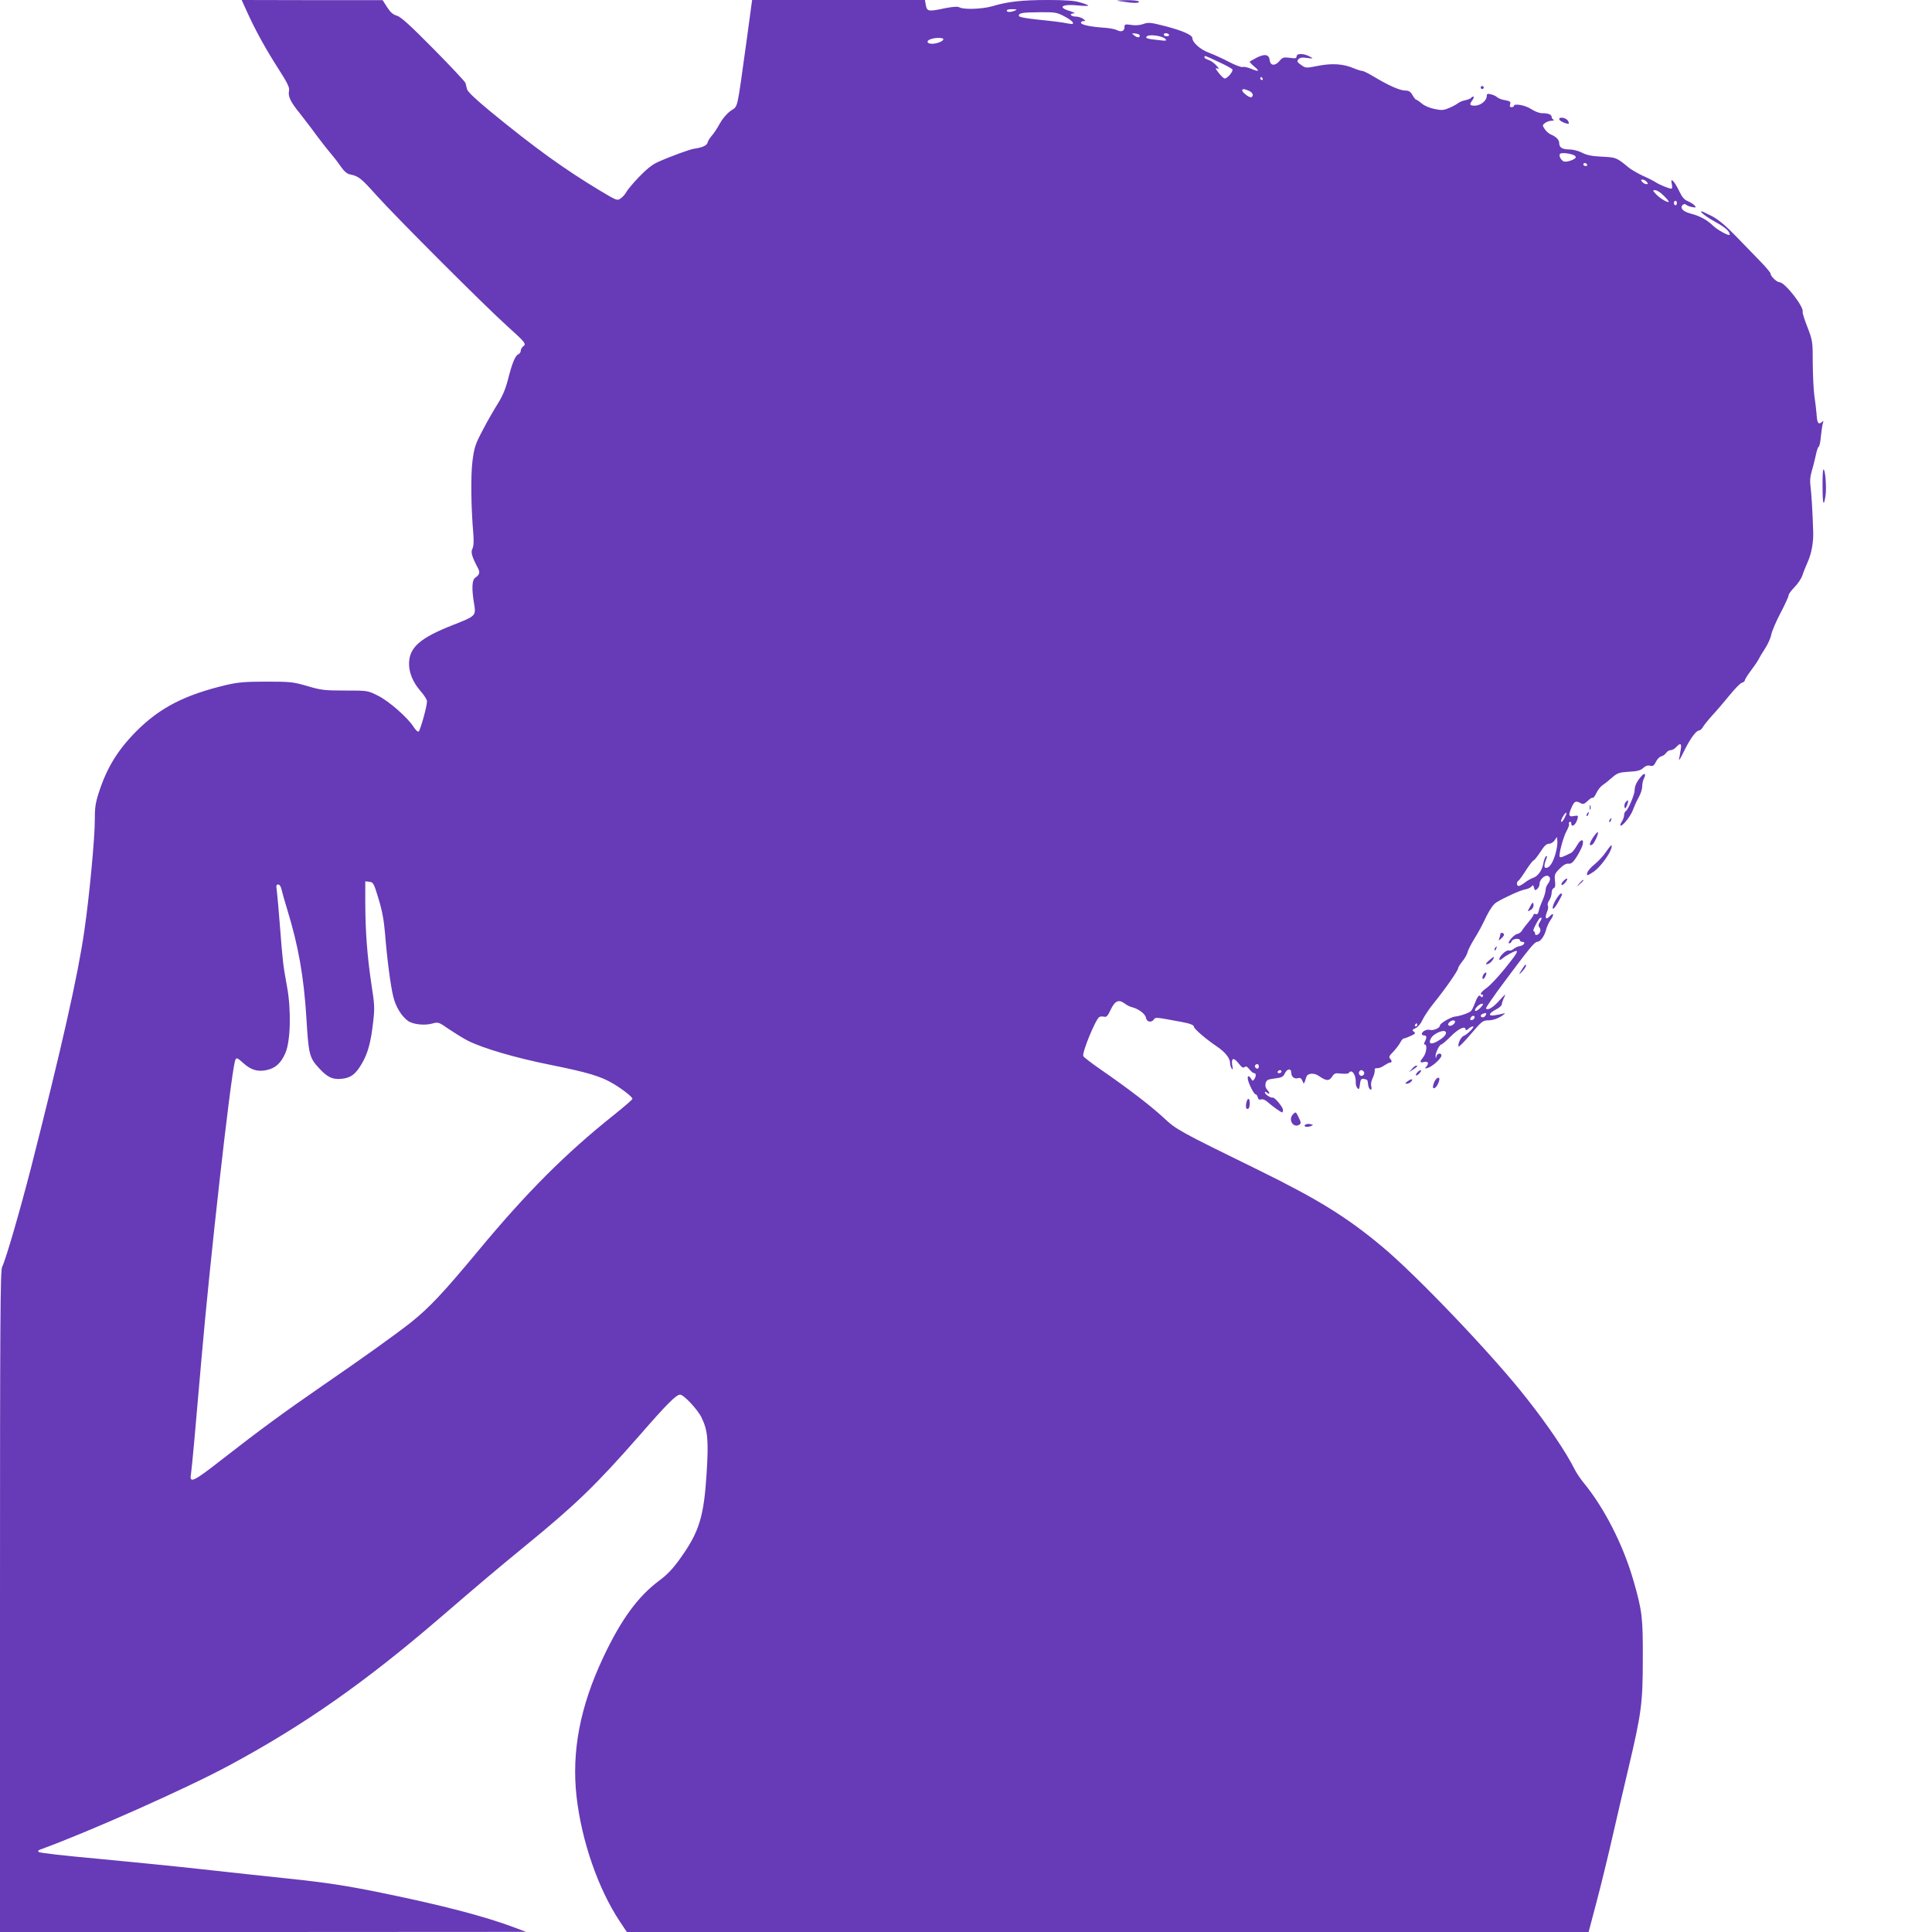 <?xml version="1.0" standalone="no"?>
<!DOCTYPE svg PUBLIC "-//W3C//DTD SVG 20010904//EN"
 "http://www.w3.org/TR/2001/REC-SVG-20010904/DTD/svg10.dtd">
<svg version="1.0" xmlns="http://www.w3.org/2000/svg"
 width="1280pt" height="1280pt" viewBox="0 0 1280 1280"
 preserveAspectRatio="xMidYMid meet">
<g transform="translate(0,1280) scale(0.1,-0.1)"
fill="#673ab7" stroke="none">
<path d="M1636 12723 c55 -122 125 -249 208 -378 61 -95 75 -125 71 -145 -8
-38 8 -73 73 -153 31 -40 80 -103 107 -141 28 -37 70 -92 95 -121 25 -29 57
-72 72 -94 18 -26 37 -42 55 -46 59 -12 74 -24 178 -140 132 -147 721 -736
865 -865 121 -109 129 -119 106 -135 -9 -7 -16 -20 -16 -29 0 -9 -7 -19 -15
-23 -21 -7 -42 -58 -70 -169 -17 -65 -37 -111 -68 -160 -24 -38 -69 -116 -99
-174 -50 -95 -56 -114 -68 -207 -12 -99 -9 -308 6 -481 4 -51 2 -81 -6 -97
-12 -23 -5 -50 36 -128 16 -29 12 -44 -18 -65 -21 -15 -24 -72 -7 -172 13 -80
12 -81 -138 -140 -222 -87 -293 -150 -293 -259 0 -59 27 -123 75 -178 25 -28
45 -60 44 -70 -1 -38 -46 -197 -56 -200 -6 -2 -20 11 -32 30 -38 61 -164 172
-237 208 -68 34 -68 34 -218 34 -137 0 -160 3 -251 30 -93 27 -111 29 -270 29
-141 0 -186 -4 -265 -22 -274 -65 -439 -149 -596 -306 -124 -125 -196 -242
-249 -406 -23 -71 -27 -102 -27 -185 1 -108 -36 -505 -69 -730 -43 -300 -149
-768 -353 -1570 -77 -298 -167 -608 -192 -659 -12 -25 -14 -342 -14 -2218 l0
-2188 1743 0 1742 1 -80 30 c-194 73 -482 148 -880 229 -229 47 -366 68 -625
95 -135 14 -384 41 -555 60 -170 19 -483 50 -694 70 -212 19 -389 39 -395 45
-6 6 -3 12 10 16 317 115 974 407 1255 559 497 268 899 550 1403 984 254 219
374 320 551 465 344 281 474 408 762 736 181 208 243 270 269 270 24 0 117
-99 142 -152 41 -84 47 -150 34 -361 -18 -296 -49 -396 -176 -573 -47 -66 -85
-106 -136 -144 -143 -106 -255 -259 -374 -512 -153 -325 -210 -623 -176 -923
34 -295 144 -611 287 -826 l46 -69 3186 0 3186 0 52 197 c29 109 77 306 107
438 30 132 78 337 106 455 85 360 94 427 94 720 1 273 -4 316 -61 515 -68 238
-194 486 -334 655 -20 25 -47 65 -59 90 -57 113 -176 289 -319 470 -222 283
-725 810 -953 1000 -233 195 -425 314 -818 507 -529 259 -547 269 -631 348
-84 78 -242 199 -415 318 -62 43 -114 83 -117 90 -9 24 81 243 106 259 7 4 21
5 32 2 16 -4 24 5 43 45 27 59 53 72 91 44 14 -11 37 -23 51 -26 44 -11 88
-45 92 -69 4 -28 35 -36 52 -13 12 17 9 17 181 -15 57 -10 85 -21 85 -32 0
-14 80 -83 152 -131 58 -40 88 -78 88 -114 0 -10 5 -25 11 -33 7 -11 8 -5 3
21 -8 51 9 56 42 14 20 -26 30 -33 39 -25 10 8 18 4 33 -15 11 -14 25 -25 31
-25 14 0 14 -20 1 -40 -9 -13 -12 -13 -21 3 -16 27 -28 20 -20 -11 12 -40 40
-92 50 -92 5 0 11 -9 14 -20 3 -14 10 -18 22 -14 10 4 27 -3 43 -17 31 -28 89
-69 97 -69 3 0 5 8 5 18 -1 18 -55 83 -67 80 -13 -4 -53 22 -53 34 0 7 5 6 15
-2 20 -16 19 -1 0 21 -10 11 -14 26 -10 42 6 22 14 26 61 32 45 5 56 11 66 33
16 33 43 36 43 4 1 -27 20 -42 46 -35 13 4 22 -2 28 -18 9 -25 10 -25 26 26 7
25 51 29 82 7 49 -34 68 -36 88 -6 15 24 22 26 61 21 24 -2 47 -1 50 4 19 31
50 -13 46 -66 0 -10 4 -26 11 -34 10 -12 13 -7 17 25 4 32 8 38 25 36 26 -5
26 -5 29 -38 2 -15 8 -30 15 -32 8 -3 10 4 6 21 -4 15 0 37 10 56 8 17 14 39
13 49 -2 12 3 16 17 15 10 -1 31 7 46 18 15 10 32 19 38 19 14 0 14 13 0 27
-9 9 -4 20 20 43 17 18 38 45 47 61 8 16 19 29 25 29 6 0 27 8 46 17 30 14 33
18 20 28 -13 9 -11 13 11 23 16 7 35 29 46 54 11 24 45 75 76 113 74 91 160
215 160 229 0 6 13 27 28 46 16 19 32 47 35 62 4 15 23 53 43 85 40 67 40 66
85 158 22 44 45 76 64 87 56 34 156 79 188 85 18 3 37 12 43 19 10 12 13 11
17 -7 5 -19 8 -20 21 -9 9 7 16 22 16 35 0 27 34 59 55 52 19 -8 19 -28 0 -53
-8 -10 -15 -29 -15 -41 0 -12 -9 -42 -19 -65 -11 -24 -23 -56 -26 -71 -4 -20
-10 -27 -20 -23 -8 3 -15 1 -15 -4 0 -6 -15 -27 -32 -47 -18 -21 -38 -47 -44
-58 -6 -11 -21 -21 -32 -23 -22 -3 -72 -62 -52 -62 6 0 13 7 16 15 7 17 54 21
54 5 0 -5 7 -10 16 -10 25 0 10 -25 -17 -28 -13 -2 -32 -11 -41 -19 -10 -9
-24 -13 -31 -10 -8 3 -27 -7 -43 -24 -29 -30 -27 -53 3 -27 18 16 77 48 88 48
15 0 -2 -27 -74 -116 -44 -55 -98 -112 -120 -128 -40 -29 -51 -46 -30 -46 5 0
7 -5 3 -11 -5 -8 -8 -8 -14 0 -9 15 -22 -1 -40 -49 -7 -19 -18 -41 -23 -47 -9
-12 -73 -35 -107 -38 -28 -3 -100 -45 -100 -59 0 -17 -43 -36 -69 -29 -21 5
-51 -11 -51 -28 0 -5 7 -9 15 -9 18 0 19 -14 5 -41 -7 -13 -7 -19 0 -19 17 0
11 -56 -10 -83 -26 -33 -25 -40 5 -33 28 7 34 -10 13 -33 -11 -11 -8 -12 12
-6 30 9 90 63 90 82 0 19 -28 16 -33 -4 -4 -17 -5 -17 -6 0 -1 22 26 77 38 77
5 0 34 25 64 55 51 51 97 72 97 43 0 -6 7 -4 18 5 10 10 24 17 31 17 15 0 -37
-54 -62 -63 -18 -7 -40 -52 -34 -70 2 -6 38 31 81 81 75 88 80 92 120 92 26 1
55 10 81 26 22 14 31 23 20 20 -11 -3 -37 -8 -59 -12 -49 -9 -46 11 7 39 20
10 37 25 37 33 0 8 7 29 16 47 13 26 8 23 -30 -19 -43 -49 -80 -71 -91 -55 -2
4 54 86 126 182 157 211 196 259 213 259 20 0 46 34 58 76 5 22 19 51 29 66
26 36 24 57 -3 28 -26 -28 -36 -13 -18 30 7 16 9 34 5 40 -4 6 0 22 9 35 9 13
16 36 16 50 0 14 6 28 14 31 10 4 12 18 8 49 -4 41 -1 48 31 80 25 25 44 35
59 33 18 -2 30 8 55 47 17 28 34 62 38 76 11 44 -12 42 -37 -2 -13 -23 -30
-45 -38 -49 -56 -28 -71 -33 -76 -27 -10 9 24 137 47 175 10 19 17 37 14 42
-3 5 -1 11 5 15 5 3 10 -1 10 -9 0 -34 32 -10 42 31 5 20 3 21 -22 17 -37 -8
-41 3 -19 54 19 44 28 49 61 31 17 -9 25 -6 47 15 15 15 30 24 33 20 4 -3 14
11 24 31 9 20 28 44 41 53 14 9 43 32 64 51 35 30 47 34 111 38 56 3 78 9 95
25 15 14 30 19 45 15 19 -5 26 0 39 26 9 18 24 34 35 36 10 2 25 12 32 22 7
11 21 19 31 19 10 0 26 9 36 20 28 31 38 25 30 -17 -3 -21 -8 -49 -11 -63 -2
-14 11 8 30 47 40 83 82 143 102 143 7 0 18 10 25 21 6 12 34 47 62 78 29 31
81 92 116 135 35 43 72 81 82 83 11 3 19 10 19 16 0 5 17 33 38 61 21 28 45
62 52 76 7 14 27 48 45 75 18 28 36 68 40 90 4 22 31 86 61 143 30 57 54 110
54 118 0 8 18 33 39 54 22 22 45 57 52 77 6 20 23 61 36 91 25 56 38 130 36
197 -4 136 -12 258 -18 303 -5 35 -2 67 8 99 8 26 20 74 27 106 6 31 15 57 19
57 5 0 12 32 15 71 4 39 10 78 14 88 5 14 3 14 -10 3 -21 -17 -29 -4 -33 56
-2 26 -8 79 -14 117 -6 39 -10 137 -11 218 0 145 -1 150 -35 239 -20 50 -34
96 -32 102 11 31 -118 196 -153 196 -18 0 -60 40 -60 58 0 6 -30 42 -67 80
-38 39 -111 114 -163 168 -67 69 -114 109 -158 132 -34 17 -65 32 -68 32 -18
0 27 -35 92 -71 64 -35 94 -62 94 -83 0 -14 -78 28 -110 58 -41 40 -88 65
-149 81 -49 12 -73 37 -54 56 9 9 16 9 25 2 7 -6 25 -13 41 -15 23 -5 25 -3
15 10 -7 8 -27 21 -45 29 -24 9 -39 27 -58 67 -14 30 -32 59 -40 66 -13 11
-14 8 -9 -19 4 -17 3 -31 -2 -31 -17 0 -79 26 -104 42 -14 9 -52 29 -85 43
-32 15 -74 39 -92 53 -84 69 -84 69 -179 74 -67 3 -101 10 -132 26 -25 13 -61
22 -85 22 -47 0 -67 13 -67 43 0 21 -21 42 -57 57 -12 5 -30 21 -39 35 -16 24
-16 26 2 40 10 8 30 15 44 15 14 1 19 4 13 7 -7 2 -13 11 -13 18 0 16 -22 25
-63 25 -19 0 -49 12 -72 27 -38 26 -115 40 -115 21 0 -4 -7 -8 -16 -8 -11 0
-13 6 -9 19 5 17 0 21 -32 27 -21 3 -45 12 -53 19 -8 8 -27 17 -42 20 -23 6
-28 4 -28 -12 0 -30 -42 -63 -78 -63 -36 0 -39 6 -16 38 8 12 11 22 5 22 -5 0
-12 -4 -15 -9 -3 -4 -20 -11 -38 -15 -17 -3 -39 -12 -47 -19 -9 -7 -35 -22
-59 -32 -38 -16 -51 -17 -98 -7 -31 6 -69 22 -85 37 -17 14 -34 25 -37 25 -4
0 -15 14 -24 30 -13 23 -24 30 -48 30 -35 0 -111 34 -206 91 -35 21 -70 39
-78 39 -8 0 -34 8 -58 18 -67 29 -142 34 -235 16 -81 -16 -82 -16 -113 6 -26
18 -29 24 -18 37 9 11 24 14 58 9 42 -5 43 -5 20 8 -43 24 -90 24 -90 1 0 -12
-9 -13 -45 -8 -41 5 -48 3 -69 -22 -29 -34 -60 -31 -64 7 -4 37 -32 43 -84 17
-23 -13 -45 -24 -48 -27 -3 -2 11 -17 30 -33 39 -32 31 -37 -25 -13 -21 8 -44
13 -52 10 -8 -3 -49 12 -91 34 -42 22 -103 50 -136 62 -55 21 -106 67 -106 95
0 21 -66 50 -177 79 -101 26 -115 27 -148 15 -23 -8 -53 -11 -81 -6 -40 6 -44
4 -44 -15 0 -26 -22 -35 -51 -19 -13 6 -48 13 -79 15 -90 6 -153 18 -158 32
-2 6 5 12 15 12 17 1 17 1 -1 15 -11 8 -32 15 -47 15 -34 0 -49 20 -17 21 15
1 6 6 -24 16 -85 25 -52 48 54 37 37 -4 68 -4 68 -1 0 3 -24 13 -54 21 -39 12
-98 16 -215 16 -169 0 -267 -11 -366 -41 -65 -19 -187 -24 -218 -8 -12 7 -41
5 -94 -5 -112 -24 -121 -22 -129 19 l-6 35 -572 0 -573 0 -37 -272 c-66 -476
-55 -427 -105 -462 -27 -20 -54 -52 -73 -86 -16 -30 -40 -66 -53 -80 -12 -14
-25 -34 -27 -44 -3 -19 -35 -34 -88 -41 -29 -4 -161 -52 -240 -88 -39 -17 -77
-48 -128 -101 -40 -42 -77 -87 -83 -99 -6 -12 -21 -30 -35 -40 -24 -18 -25
-18 -137 49 -238 143 -429 281 -720 519 -108 89 -159 137 -163 155 -3 14 -8
32 -10 40 -2 8 -97 110 -211 225 -157 159 -217 213 -243 221 -26 7 -43 22 -65
56 l-30 47 -467 0 -467 1 35 -77z m5089 7 c-28 -12 -55 -12 -55 0 0 6 17 10
38 9 30 0 33 -2 17 -9z m326 -38 c61 -32 78 -58 33 -49 -58 11 -101 16 -216
28 -82 9 -118 16 -118 25 0 18 22 22 141 23 98 1 111 -1 160 -27z m500 -127
c1 -16 -16 -16 -36 0 -19 15 -19 15 8 13 15 -2 28 -7 28 -13z m194 5 c3 -5 -3
-10 -14 -10 -12 0 -21 5 -21 10 0 6 6 10 14 10 8 0 18 -4 21 -10z m-25 -27
c13 -14 8 -15 -50 -8 -72 7 -88 14 -69 26 20 13 101 0 119 -18z m-1470 -3 c0
-13 -43 -30 -75 -30 -33 0 -41 18 -13 29 31 13 88 13 88 1z m1823 -150 c47
-21 88 -44 92 -50 7 -12 -33 -60 -51 -60 -7 0 -24 17 -40 37 -23 30 -24 35 -8
29 14 -5 12 0 -10 23 -15 16 -39 32 -52 35 -13 4 -24 11 -24 16 0 14 -3 15 93
-30z m292 -110 c3 -5 1 -10 -4 -10 -6 0 -11 5 -11 10 0 6 2 10 4 10 3 0 8 -4
11 -10z m-90 -82 c25 -11 33 -32 16 -42 -10 -7 -61 31 -61 45 0 12 14 11 45
-3z m2145 -423 c11 -3 20 -11 20 -16 0 -15 -63 -37 -81 -28 -19 10 -32 37 -24
49 6 9 49 7 85 -5z m95 -65 c3 -5 -1 -10 -9 -10 -9 0 -16 5 -16 10 0 6 4 10 9
10 6 0 13 -4 16 -10z m395 -115 c10 -12 10 -15 -3 -15 -8 0 -20 7 -27 15 -10
12 -10 15 3 15 8 0 20 -7 27 -15z m113 -92 c21 -20 35 -38 33 -40 -7 -8 -60
24 -85 51 -23 25 -23 26 -4 26 11 0 36 -16 56 -37z m87 -48 c0 -8 -4 -15 -10
-15 -5 0 -10 7 -10 15 0 8 5 15 10 15 6 0 10 -7 10 -15z m-746 -4077 c-9 -18
-19 -28 -21 -21 -4 12 28 65 35 58 2 -2 -4 -18 -14 -37z m-59 -236 c-18 -61
-39 -92 -63 -92 -14 0 -13 21 5 66 4 11 3 15 -4 11 -6 -4 -14 -25 -18 -47 -8
-46 -36 -86 -68 -96 -12 -4 -36 -17 -53 -30 -17 -13 -36 -24 -42 -24 -15 0
-16 27 -2 35 6 4 29 36 51 71 23 35 45 64 50 64 4 0 24 25 44 55 25 40 41 55
57 55 13 0 30 10 38 23 l15 22 3 -28 c2 -15 -4 -53 -13 -85z m-7797 -297 c24
-78 36 -145 43 -230 13 -166 37 -349 55 -420 16 -65 53 -126 96 -158 33 -24
110 -33 163 -18 39 11 42 9 110 -38 39 -26 95 -61 125 -76 101 -51 317 -114
547 -160 248 -50 336 -76 420 -127 64 -39 123 -86 123 -98 0 -5 -53 -51 -118
-103 -322 -256 -583 -517 -902 -902 -237 -285 -326 -379 -446 -475 -94 -75
-320 -237 -594 -425 -248 -171 -413 -292 -663 -487 -185 -145 -213 -158 -202
-96 6 36 31 313 70 768 56 648 190 1842 221 1967 8 30 13 29 58 -12 49 -44 95
-58 155 -44 57 13 93 46 122 113 34 78 39 284 11 437 -27 148 -29 168 -47 399
-8 107 -18 214 -21 238 -5 34 -4 42 9 42 9 0 18 -13 22 -32 4 -18 20 -75 36
-127 76 -247 112 -451 129 -726 14 -238 20 -263 81 -329 58 -64 93 -80 155
-73 59 6 91 31 131 100 40 68 60 141 75 274 11 93 10 117 -11 250 -28 187 -40
348 -41 536 l0 148 27 -3 c26 -3 30 -10 61 -113z m7696 -150 c-12 -19 -14 -28
-5 -39 6 -7 9 -20 5 -29 -8 -21 -34 -30 -34 -12 0 8 -4 15 -9 15 -5 0 -1 15 8
33 25 48 31 57 42 57 5 0 2 -11 -7 -25z m-396 -572 c-15 -15 -31 -24 -34 -20
-10 10 26 47 45 47 11 0 8 -7 -11 -27z m36 -48 c-4 -8 -12 -15 -20 -15 -17 0
-18 17 -1 23 22 9 27 7 21 -8z m-74 -14 c0 -12 -20 -25 -27 -18 -7 7 6 27 18
27 5 0 9 -4 9 -9z m-130 -30 c0 -15 -28 -33 -40 -26 -8 5 -8 11 1 21 13 15 39
19 39 5z m-250 -21 c0 -5 -5 -10 -11 -10 -5 0 -7 5 -4 10 3 6 8 10 11 10 2 0
4 -4 4 -10z m190 -53 c0 -17 -25 -39 -67 -61 -36 -18 -50 -8 -33 24 20 37 100
67 100 37z m-1240 -222 c0 -8 -4 -15 -9 -15 -13 0 -22 16 -14 24 11 11 23 6
23 -9z m150 -35 c0 -5 -7 -10 -16 -10 -8 0 -12 5 -9 10 3 6 10 10 16 10 5 0 9
-4 9 -10z m546 -1 c10 -17 -13 -36 -27 -22 -12 12 -4 33 11 33 5 0 12 -5 16
-11z"/>
<path d="M7435 12790 c73 -12 117 -12 110 0 -3 6 -41 9 -83 9 -75 -2 -76 -2
-27 -9z"/>
<path d="M9810 12220 c0 -5 5 -10 10 -10 6 0 10 5 10 10 0 6 -4 10 -10 10 -5
0 -10 -4 -10 -10z"/>
<path d="M10330 12010 c0 -10 41 -30 61 -30 5 0 4 9 -3 20 -13 21 -58 28 -58
10z"/>
<path d="M12075 9576 c0 -119 8 -141 20 -56 7 53 -2 170 -14 170 -4 0 -7 -51
-6 -114z"/>
<path d="M10875 7658 c-31 -35 -45 -65 -45 -93 0 -28 -42 -129 -59 -139 -6 -4
-11 -16 -11 -27 0 -11 -7 -31 -16 -44 -9 -14 -12 -25 -6 -25 17 0 71 71 83
110 7 19 22 53 35 76 13 22 24 55 24 73 0 18 5 41 11 52 16 31 6 43 -16 17z"/>
<path d="M10771 7486 c-7 -8 -11 -23 -8 -33 3 -14 6 -12 16 11 13 33 9 43 -8
22z"/>
<path d="M10532 7450 c0 -14 2 -19 5 -12 2 6 2 18 0 25 -3 6 -5 1 -5 -13z"/>
<path d="M10515 7409 c-4 -6 -5 -12 -2 -15 2 -3 7 2 10 11 7 17 1 20 -8 4z"/>
<path d="M10665 7369 c-4 -6 -5 -12 -2 -15 2 -3 7 2 10 11 7 17 1 20 -8 4z"/>
<path d="M10554 7251 c-26 -40 -28 -61 -4 -46 14 9 43 75 36 82 -2 3 -17 -14
-32 -36z"/>
<path d="M10640 7156 c-16 -25 -50 -61 -74 -81 -24 -19 -46 -44 -49 -55 -7
-25 -4 -25 42 5 39 26 103 111 116 153 10 34 -1 27 -35 -22z"/>
<path d="M10356 6961 c-10 -10 -14 -21 -9 -24 4 -3 16 6 26 19 21 28 8 32 -17
5z"/>
<path d="M10464 6948 l-19 -23 23 19 c21 18 27 26 19 26 -2 0 -12 -10 -23 -22z"/>
<path d="M10307 6838 c-14 -23 -22 -48 -20 -56 4 -8 17 7 34 37 31 55 34 61
20 61 -5 0 -20 -19 -34 -42z"/>
<path d="M10135 6789 c-16 -30 -16 -30 4 -19 12 6 21 20 21 30 0 28 -7 25 -25
-11z"/>
<path d="M9940 6611 c0 -5 -3 -18 -7 -28 -6 -17 -5 -17 15 1 12 10 19 23 16
27 -7 12 -24 11 -24 0z"/>
<path d="M9905 6519 c-4 -6 -5 -12 -2 -15 2 -3 7 2 10 11 7 17 1 20 -8 4z"/>
<path d="M9863 6435 c-22 -21 -24 -25 -9 -23 10 2 25 13 34 26 19 29 10 28
-25 -3z"/>
<path d="M10090 6388 c-29 -44 -31 -53 -6 -25 14 15 26 32 26 38 0 14 -4 11
-20 -13z"/>
<path d="M9830 6346 c-6 -9 -10 -21 -8 -28 3 -8 9 -4 17 10 15 28 9 39 -9 18z"/>
<path d="M9354 5718 l-19 -21 28 18 c28 18 33 25 19 25 -5 0 -17 -10 -28 -22z"/>
<path d="M9390 5695 c-20 -24 -6 -28 15 -5 10 11 13 20 8 20 -6 0 -16 -7 -23
-15z"/>
<path d="M9512 5648 c-15 -20 -24 -58 -14 -58 13 0 28 20 36 48 8 24 -5 30
-22 10z"/>
<path d="M9324 5635 c-16 -12 -16 -14 -3 -15 9 0 22 7 29 15 16 19 0 19 -26 0z"/>
<path d="M8257 5493 c-6 -31 0 -46 14 -38 12 8 12 65 0 65 -5 0 -11 -12 -14
-27z"/>
<path d="M8566 5417 c-34 -35 3 -94 43 -68 12 8 11 15 -5 48 -19 39 -19 39
-38 20z"/>
<path d="M8650 5350 c-19 -12 5 -21 31 -12 22 9 22 9 2 14 -11 3 -26 2 -33 -2z"/>
</g>
</svg>

